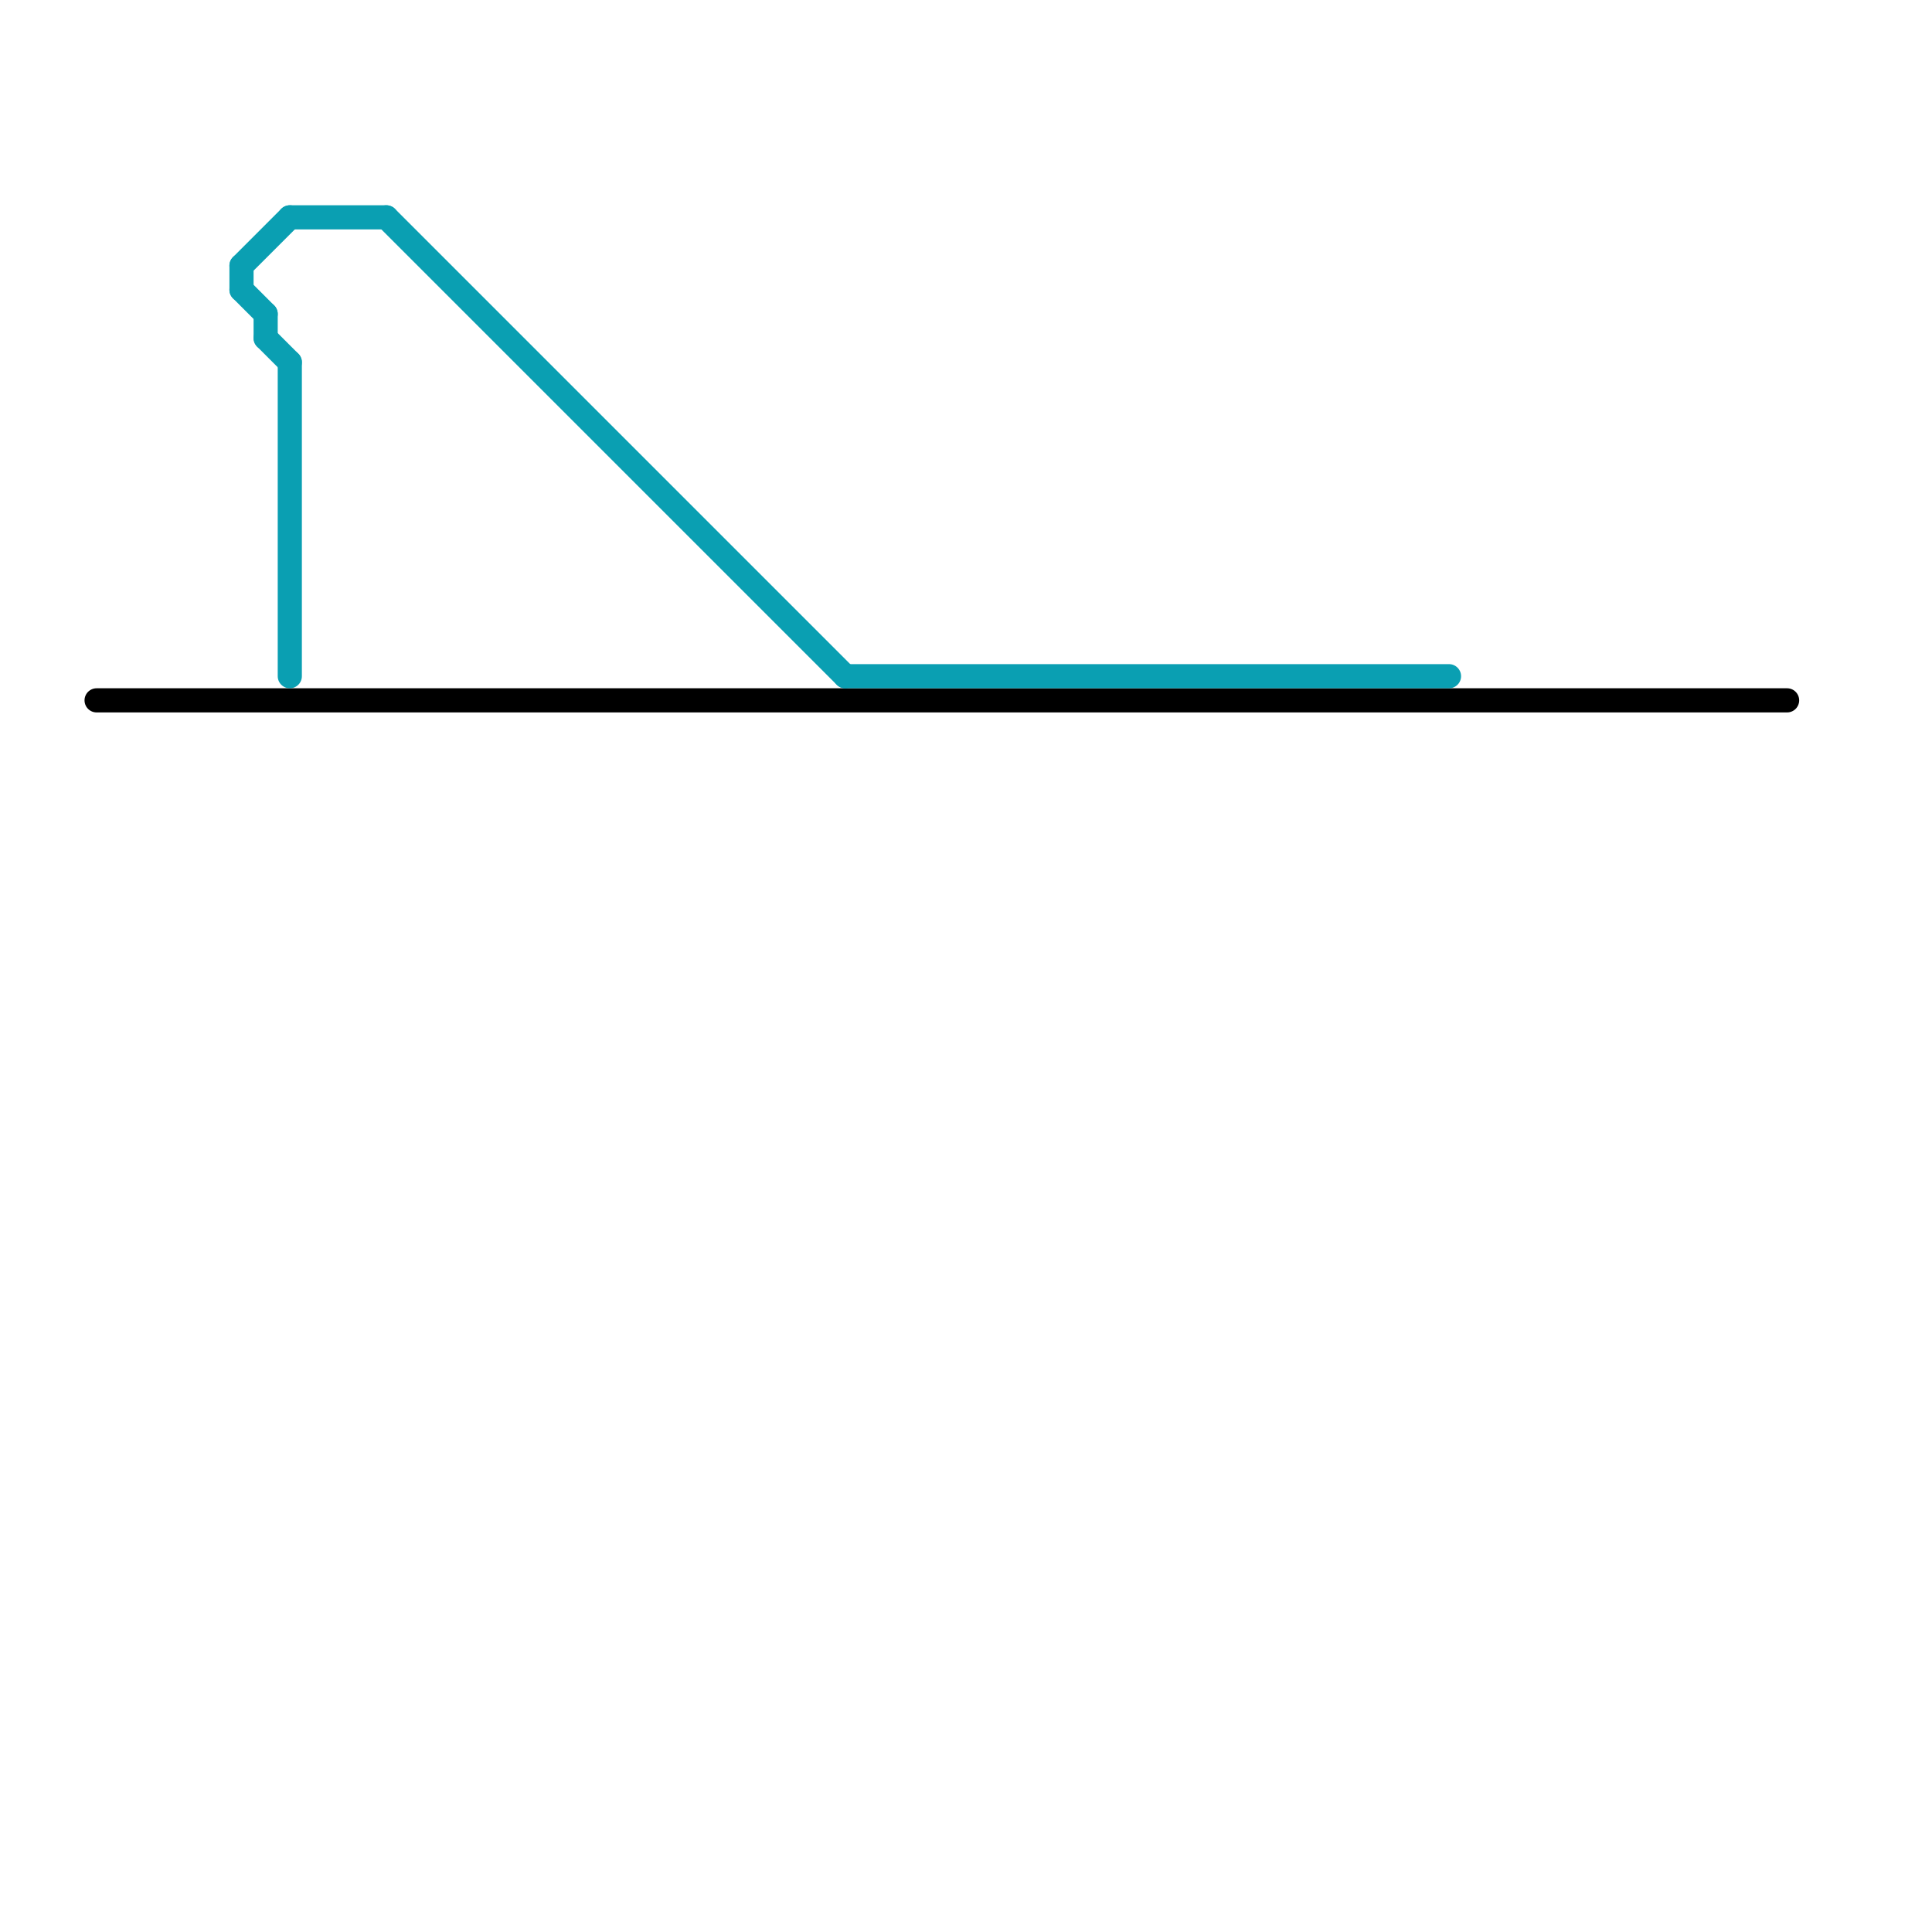
<svg version="1.1" xmlns="http://www.w3.org/2000/svg" viewBox="0 0 80 80">
<style>text { font: 1px Helvetica; font-weight: 600; white-space: pre; dominant-baseline: central; } line { stroke-width: 1; fill: none; stroke-linecap: round; stroke-linejoin: round; } .c0 { stroke: #000000 } .c1 { stroke: #0a9fb2 } .w1 { stroke-width: 1; }</style><defs><g id="wm-xf"><circle r="1.2" fill="#000"/><circle r="0.9" fill="#fff"/><circle r="0.6" fill="#000"/><circle r="0.3" fill="#fff"/></g><g id="wm"><circle r="0.6" fill="#000"/><circle r="0.3" fill="#fff"/></g></defs><line class="c0 " x1="4" y1="29" x2="74" y2="29"/><line class="c1 " x1="35" y1="28" x2="60" y2="28"/><line class="c1 " x1="12" y1="15" x2="12" y2="28"/><line class="c1 " x1="11" y1="13" x2="11" y2="14"/><line class="c1 " x1="10" y1="11" x2="10" y2="12"/><line class="c1 " x1="10" y1="11" x2="12" y2="9"/><line class="c1 " x1="10" y1="12" x2="11" y2="13"/><line class="c1 " x1="16" y1="9" x2="35" y2="28"/><line class="c1 " x1="12" y1="9" x2="16" y2="9"/><line class="c1 " x1="11" y1="14" x2="12" y2="15"/>
</svg>
